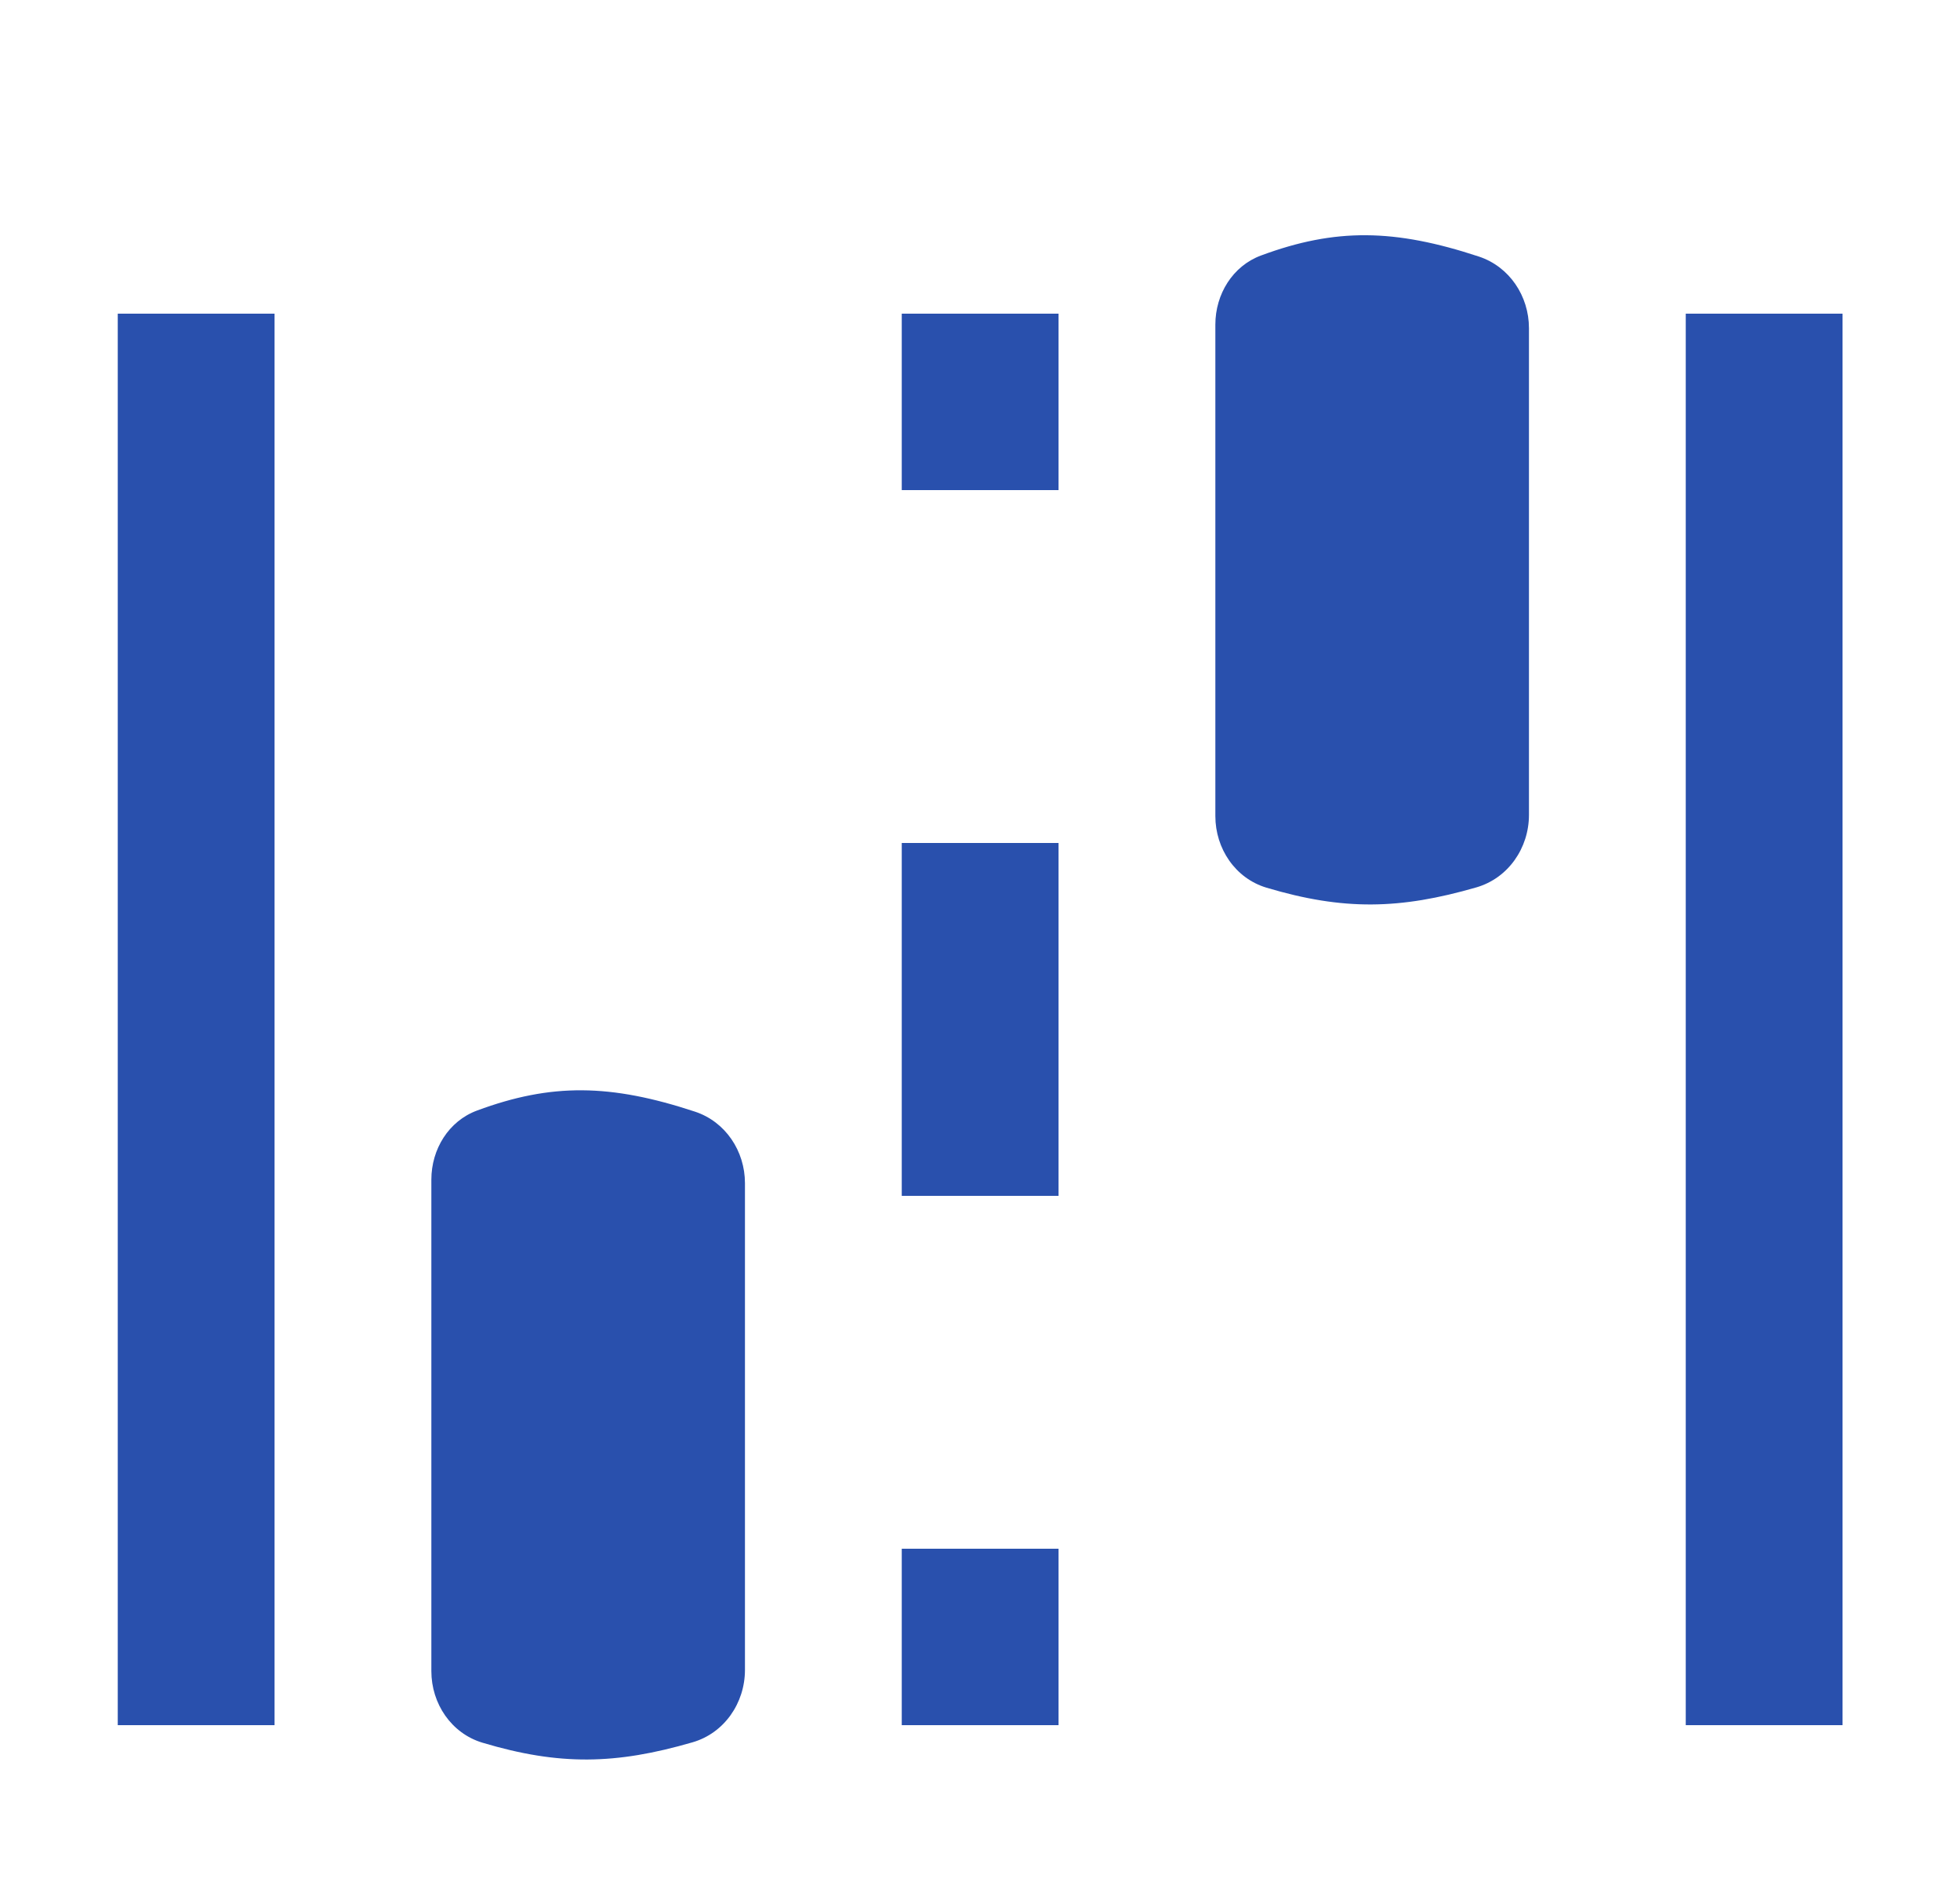 <svg width="25" height="24" viewBox="0 0 25 24" fill="none" xmlns="http://www.w3.org/2000/svg">
<path fill-rule="evenodd" clip-rule="evenodd" d="M11.502 6.25V4H13.502V6.25H11.502ZM11.502 15.25V10.75H13.502V15.25H11.502ZM11.502 22L11.502 19.75H13.502V22H11.502Z" fill="#2950AD"/>
<path fill-rule="evenodd" clip-rule="evenodd" d="M21.502 22V4H23.502V22H21.502Z" fill="#2950AD"/>
<path fill-rule="evenodd" clip-rule="evenodd" d="M1.502 22L1.502 4H3.502L3.502 22H1.502Z" fill="#2950AD"/>
<path d="M5.502 15.043C5.502 14.656 5.722 14.296 6.085 14.162C7.034 13.81 7.788 13.821 8.864 14.176C9.253 14.304 9.502 14.678 9.502 15.088V21.295C9.502 21.718 9.238 22.102 8.832 22.219C7.854 22.503 7.135 22.517 6.155 22.224C5.757 22.105 5.502 21.726 5.502 21.311V15.043Z" fill="#2950AD"/>
<path d="M15.502 4.139C15.502 3.753 15.722 3.392 16.085 3.258C17.034 2.906 17.788 2.917 18.864 3.272C19.253 3.401 19.502 3.775 19.502 4.185V10.392C19.502 10.814 19.238 11.198 18.832 11.316C17.854 11.599 17.135 11.613 16.154 11.32C15.757 11.201 15.502 10.822 15.502 10.407V4.139Z" fill="#2950AD"/>
</svg>
